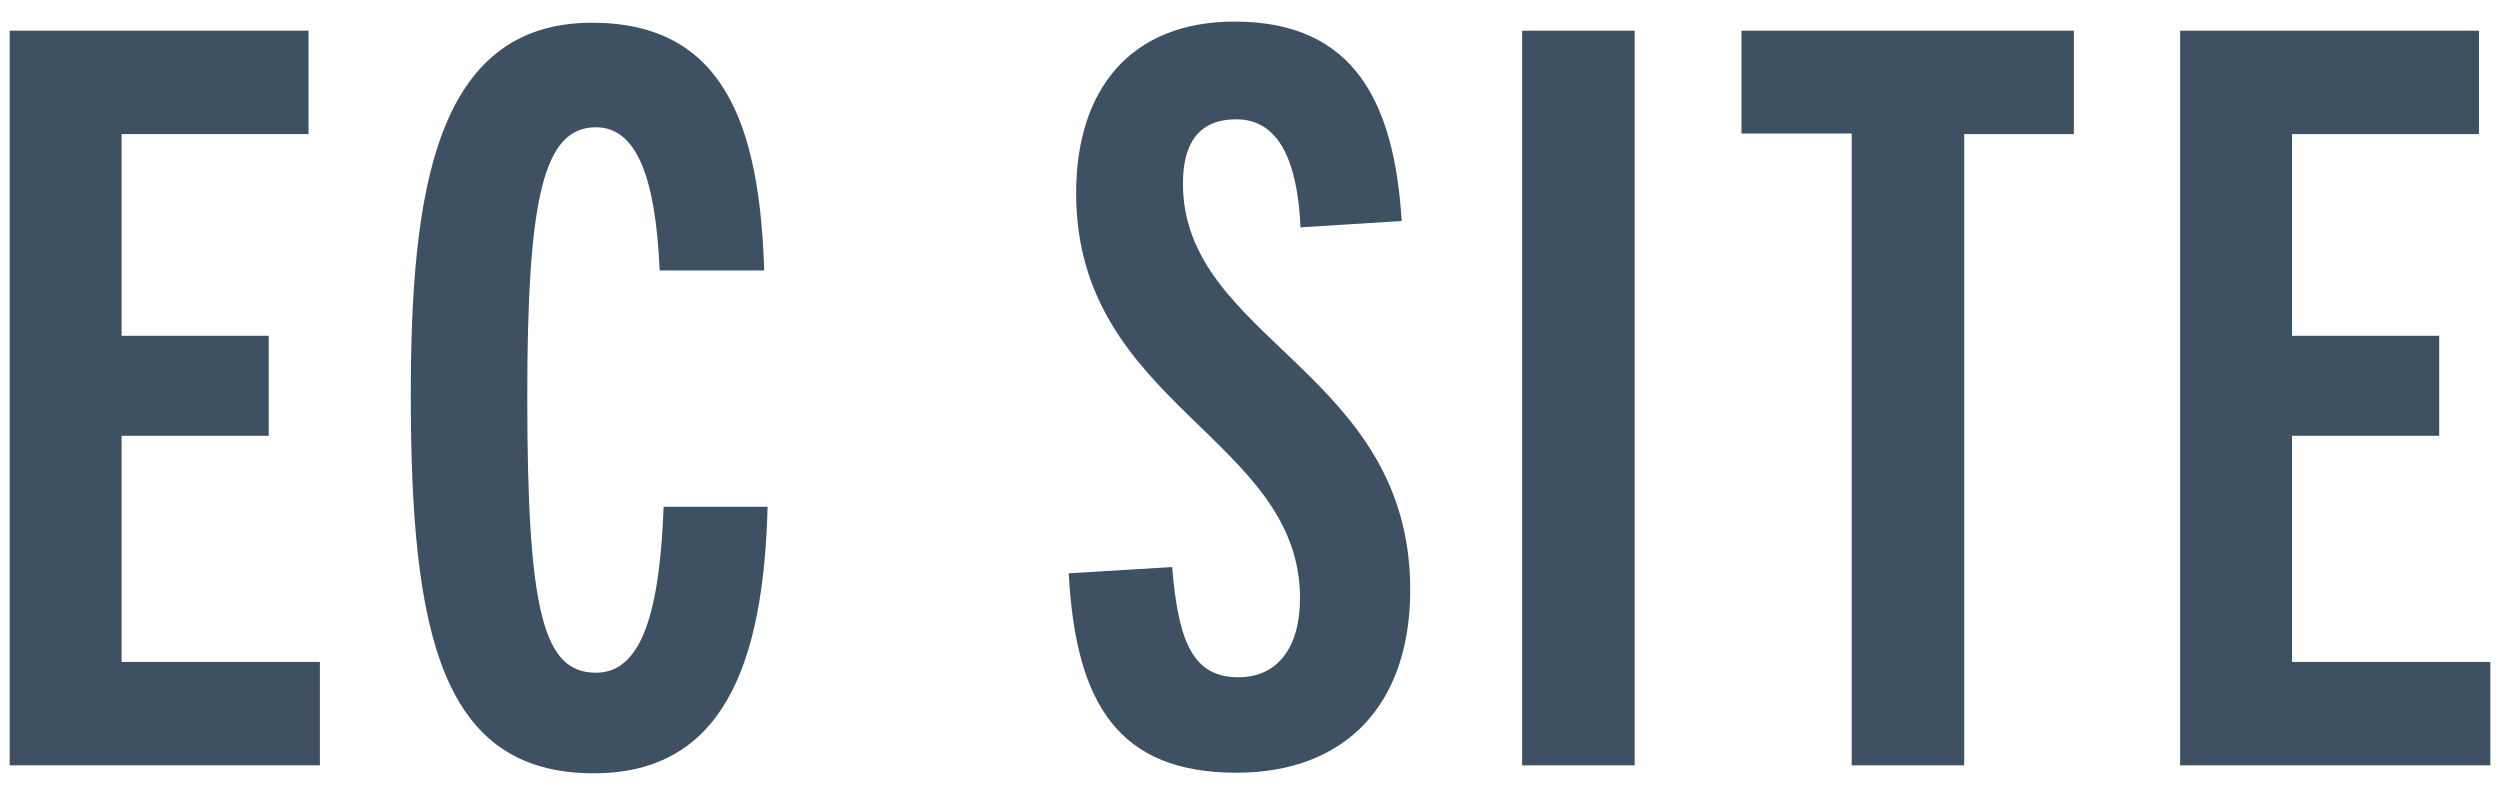 <svg xmlns="http://www.w3.org/2000/svg" width="44" height="14" viewBox="0 0 44 14">
    <g style="opacity:.9">
        <path d="m.17,13.46V.54h5.26v1.82h-3.29v3.55h2.59v1.76h-2.59v3.98h3.49v1.82H.17Z" style="fill:#283e51"/>
        <path d="m13.51,8.91c-.07,2.79-.79,4.7-3.06,4.7-2.67,0-3.22-2.43-3.22-6.64,0-3.55.41-6.57,3.19-6.57,2.32,0,2.95,1.8,3.03,4.36h-1.84c-.07-1.62-.4-2.52-1.12-2.52-.92,0-1.21,1.22-1.21,4.74,0,3.82.29,4.86,1.21,4.86.81,0,1.12-1.08,1.19-2.92h1.84Z" style="fill:#283e51"/>
        <path d="m22.89,4.01c-.05-1.13-.36-1.91-1.13-1.91-.67,0-.94.43-.94,1.13,0,2.75,4,3.31,4,7.15,0,2-1.12,3.22-3.06,3.22-2.07,0-2.83-1.21-2.95-3.51l1.82-.11c.11,1.35.38,1.94,1.17,1.94.68,0,1.08-.52,1.08-1.39,0-2.83-3.94-3.4-3.94-7.13,0-1.84.97-3.02,2.79-3.02,2.12,0,2.81,1.44,2.94,3.51l-1.76.11Z" style="fill:#283e51"/>
        <path d="m26.79,13.46V.54h1.98v12.93h-1.98Z" style="fill:#283e51"/>
        <path d="m32.59,13.46V2.35h-1.94V.54h5.85v1.82h-1.93v11.11h-1.98Z" style="fill:#283e51"/>
        <path d="m38.37,13.46V.54h5.26v1.82h-3.29v3.55h2.59v1.76h-2.59v3.98h3.49v1.82h-5.46Z" style="fill:#283e51"/>
    </g>
    <rect width="44" height="14" style="fill:none"/>
</svg>
